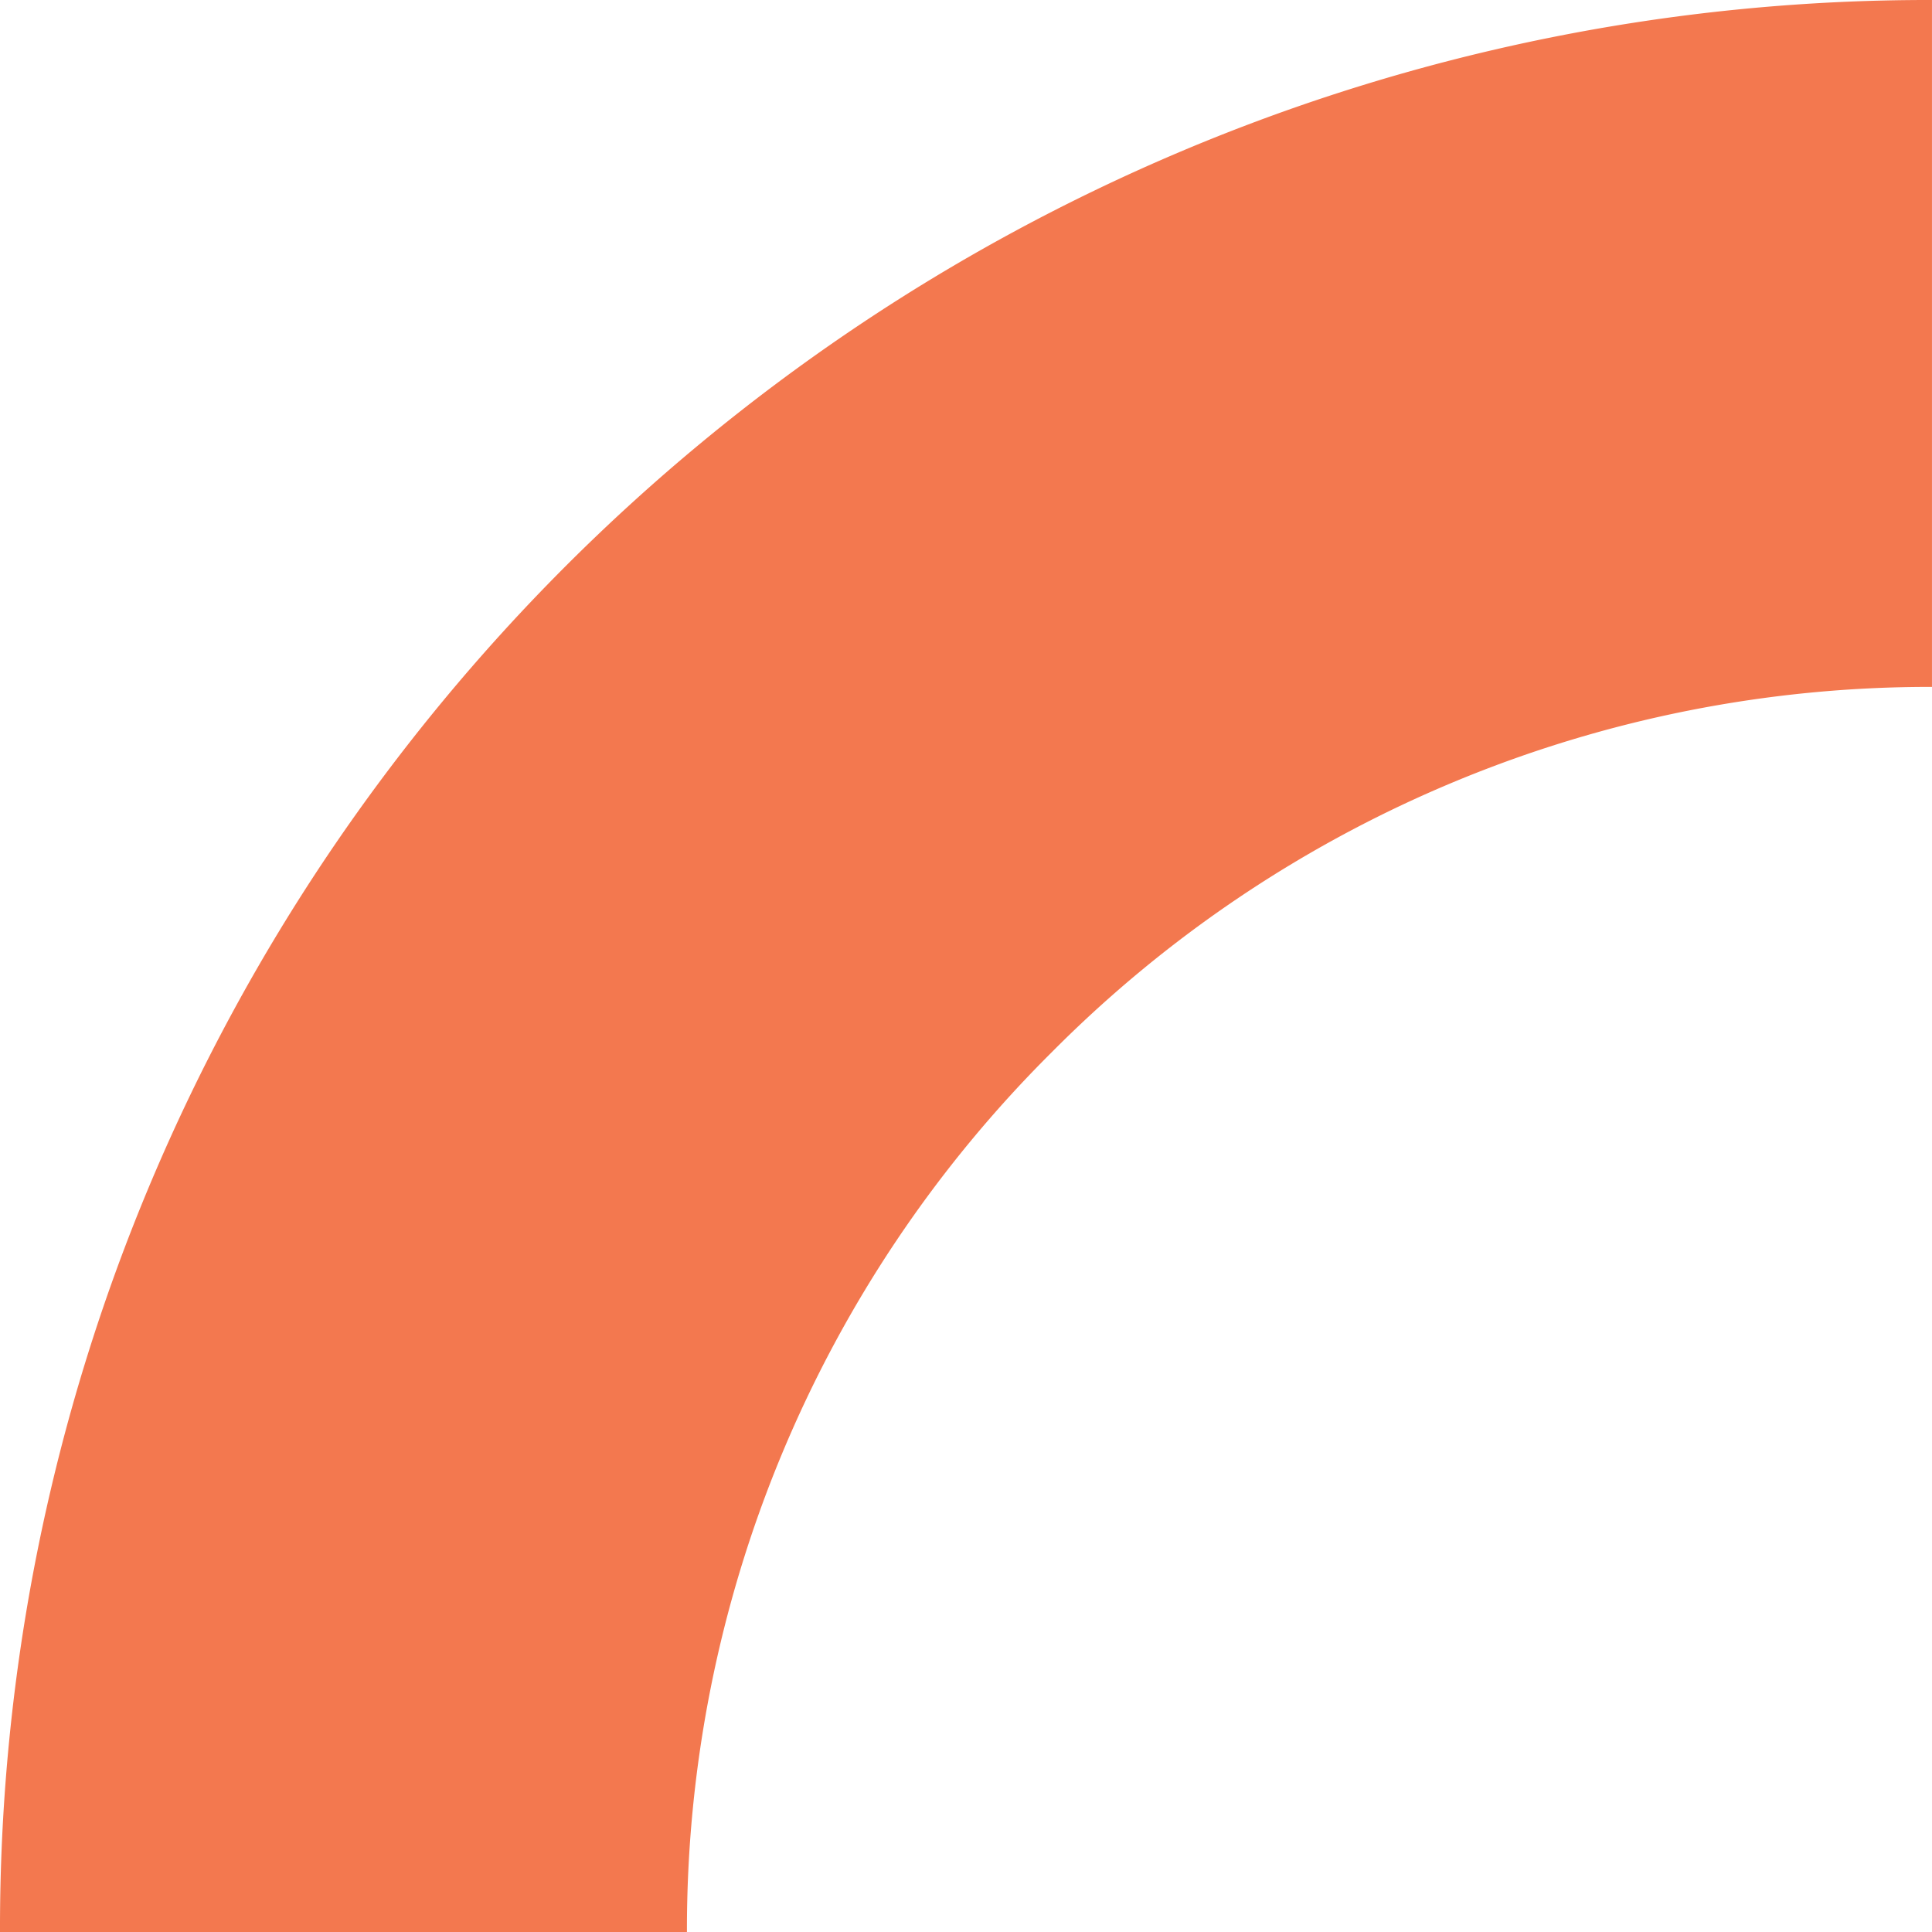 <svg xmlns:xlink="http://www.w3.org/1999/xlink" xmlns="http://www.w3.org/2000/svg" width="80.001" height="80" viewBox="0 0 80.001 80">
  <path id="Subtraction_1" data-name="Subtraction 1" d="M-614.033,30h0a79.5,79.5,0,0,1-31.139-6.287,80,80,0,0,1-13.589-7.376A80.577,80.577,0,0,1-670.6,6.568a80.579,80.579,0,0,1-9.769-11.84,80.01,80.01,0,0,1-7.376-13.589A79.5,79.5,0,0,1-694.033-50h28.444a51.209,51.209,0,0,0,15.117,36.439A51.206,51.206,0,0,0-614.033,1.555V30Z" transform="translate(30 694.033) rotate(90)" fill="#f3784f"/>
</svg>